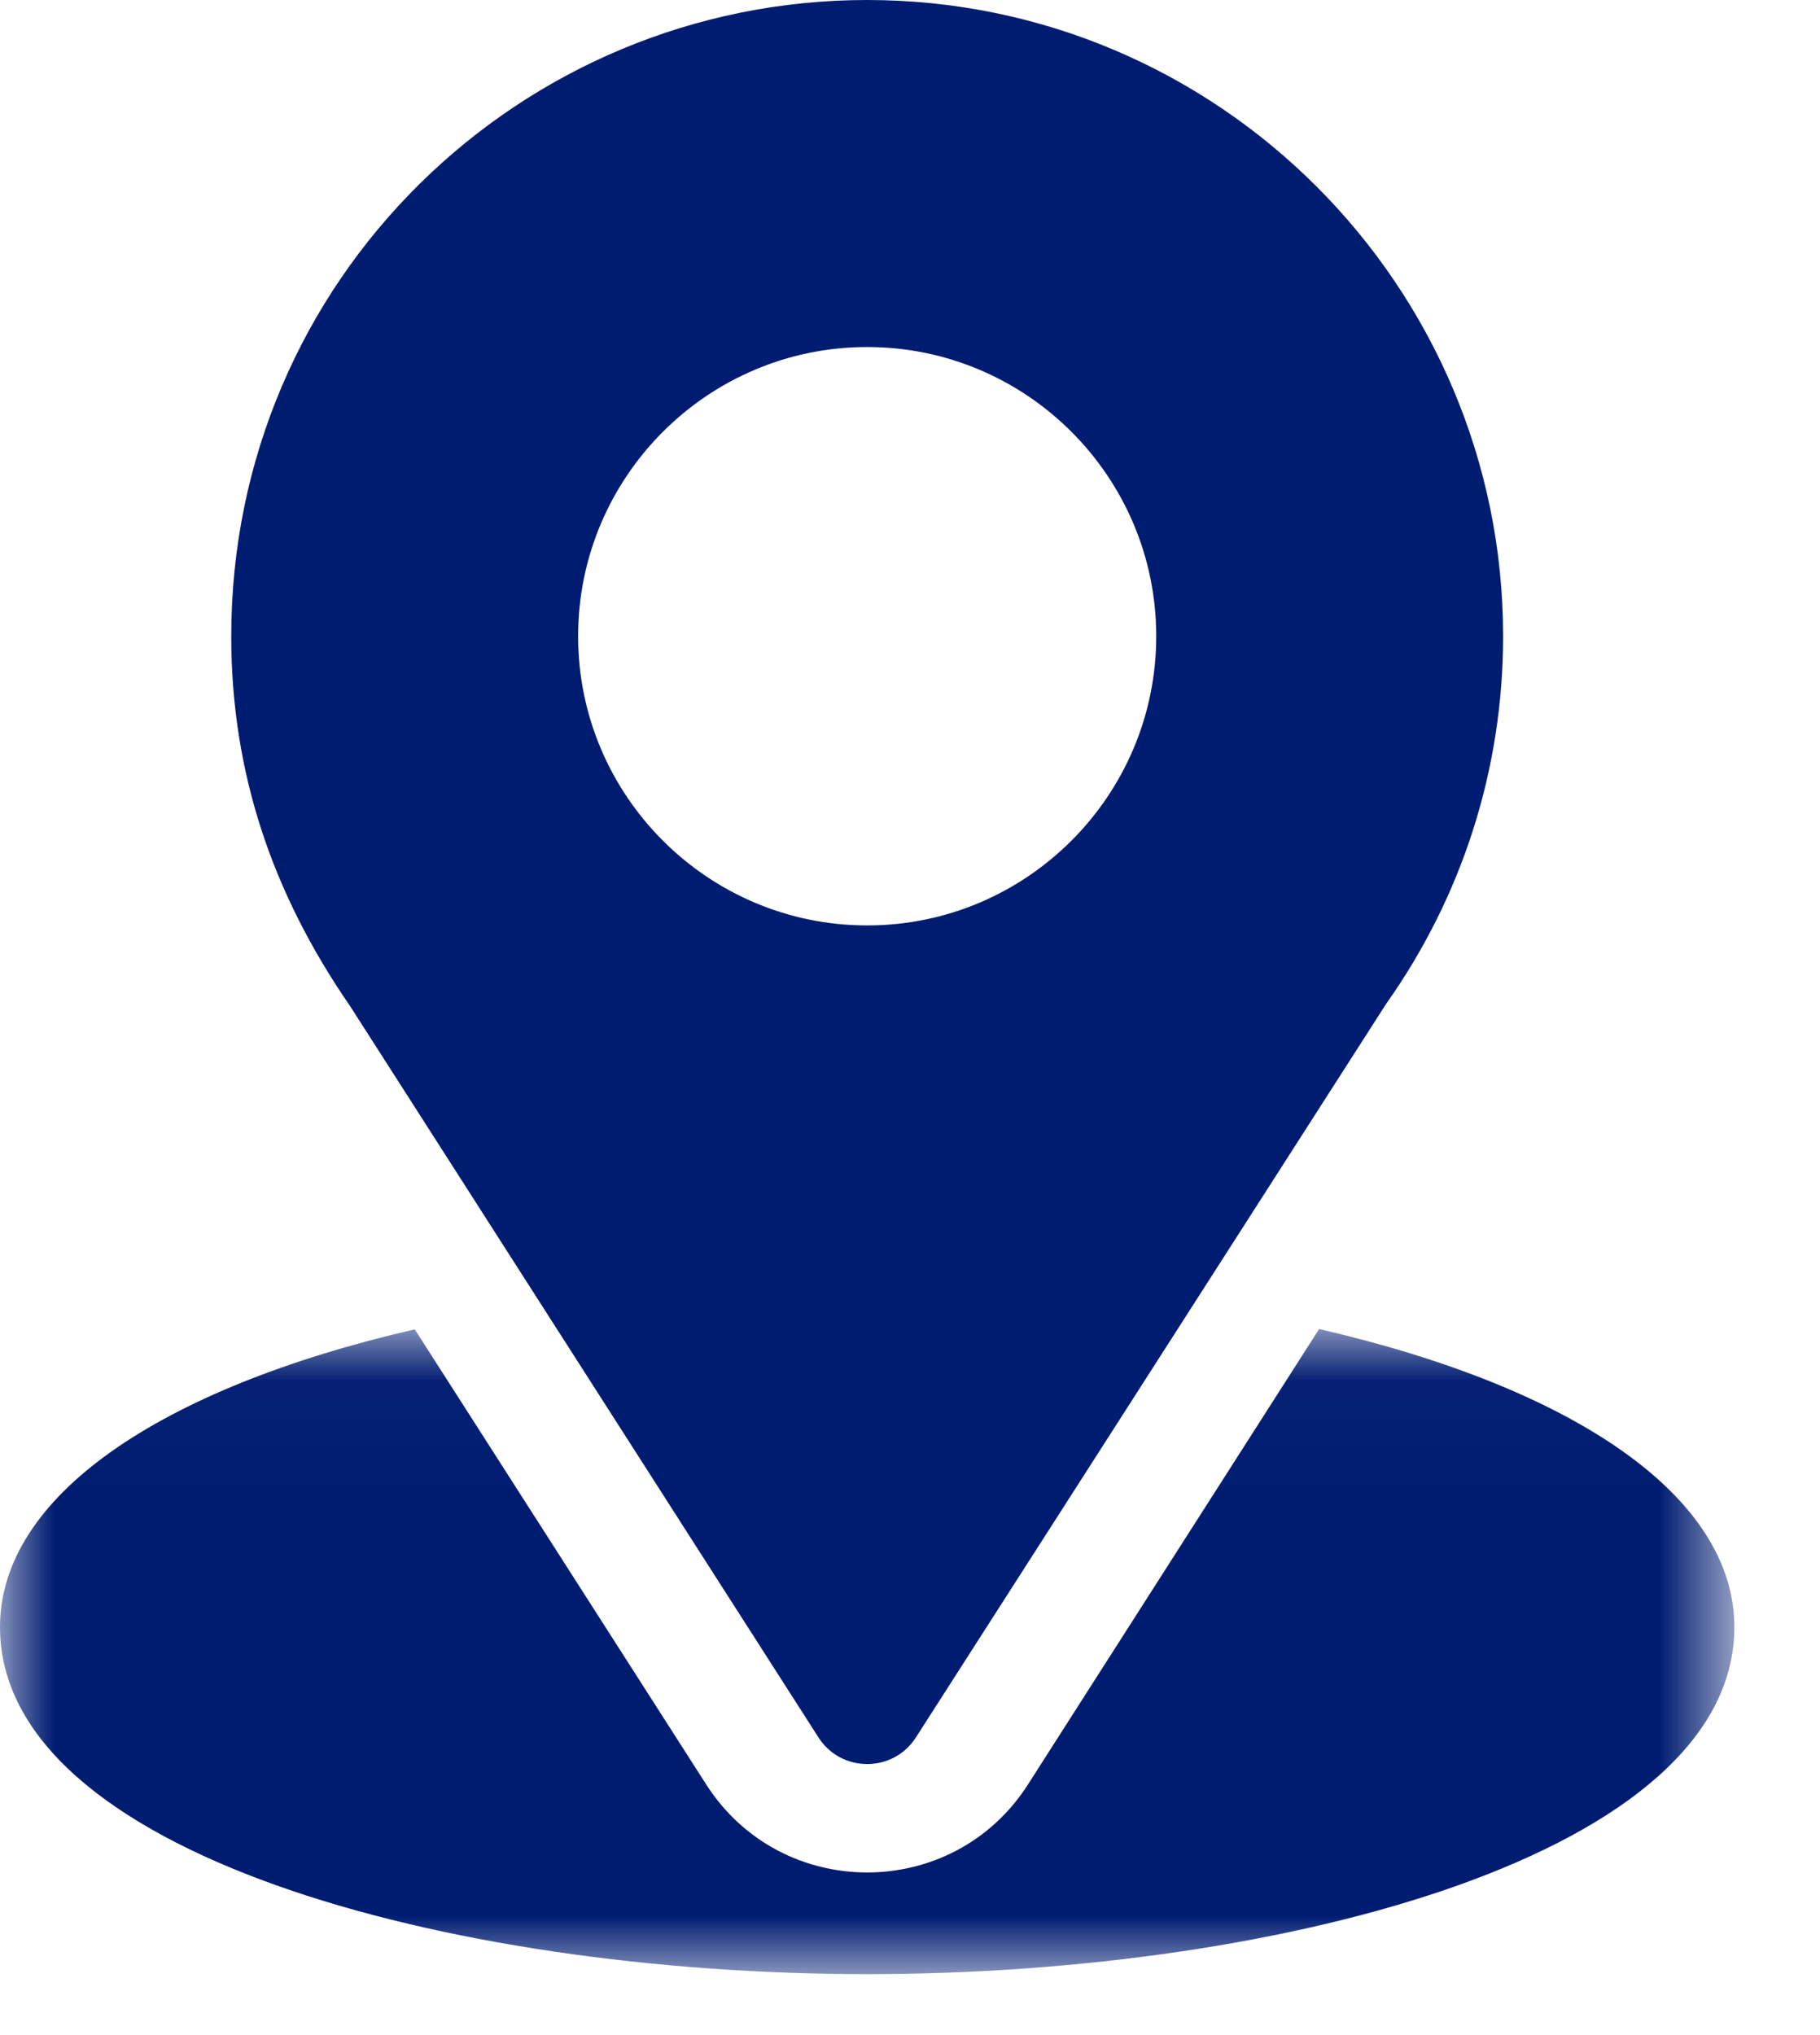 <svg xmlns="http://www.w3.org/2000/svg" xmlns:xlink="http://www.w3.org/1999/xlink" width="17" height="19" viewBox="0 0 17 19">
    <defs>
        <path id="4ehixwjnda" d="M0 0.025L16.2 0.025 16.2 6.048 0 6.048z"/>
    </defs>
    <g fill="none" fill-rule="evenodd">
        <g>
            <g>
                <path fill="#001C71" d="M8.1 3.24c1.489 0 2.7 1.211 2.7 2.7s-1.211 2.7-2.7 2.7-2.7-1.211-2.7-2.7 1.211-2.7 2.7-2.7M3.272 9.396l4.373 6.825c.213.332.698.331.91 0l4.392-6.848c.715-1.01 1.093-2.198 1.093-3.433C14.04 2.665 11.375 0 8.1 0 4.861 0 2.16 2.609 2.16 5.94c0 1.267.38 2.397 1.112 3.456" transform="translate(-431 -1635) translate(431 1635)"/>
                <g transform="translate(-431 -1635) translate(431 1635) translate(0 12.384)">
                    <mask id="xeyo3p1eob" fill="#fff">
                        <use xlink:href="#4ehixwjnda"/>
                    </mask>
                    <path fill="#001C71" d="M12.321.025L9.602 4.276C8.9 5.373 7.298 5.37 6.597 4.277L3.874.027C1.477.58 0 1.594 0 2.807c0 2.105 4.173 3.24 8.1 3.24 3.927 0 8.1-1.135 8.1-3.24 0-1.214-1.48-2.23-3.879-2.783" mask="url(#xeyo3p1eob)"/>
                </g>
            </g>
        </g>
    </g>
</svg>
